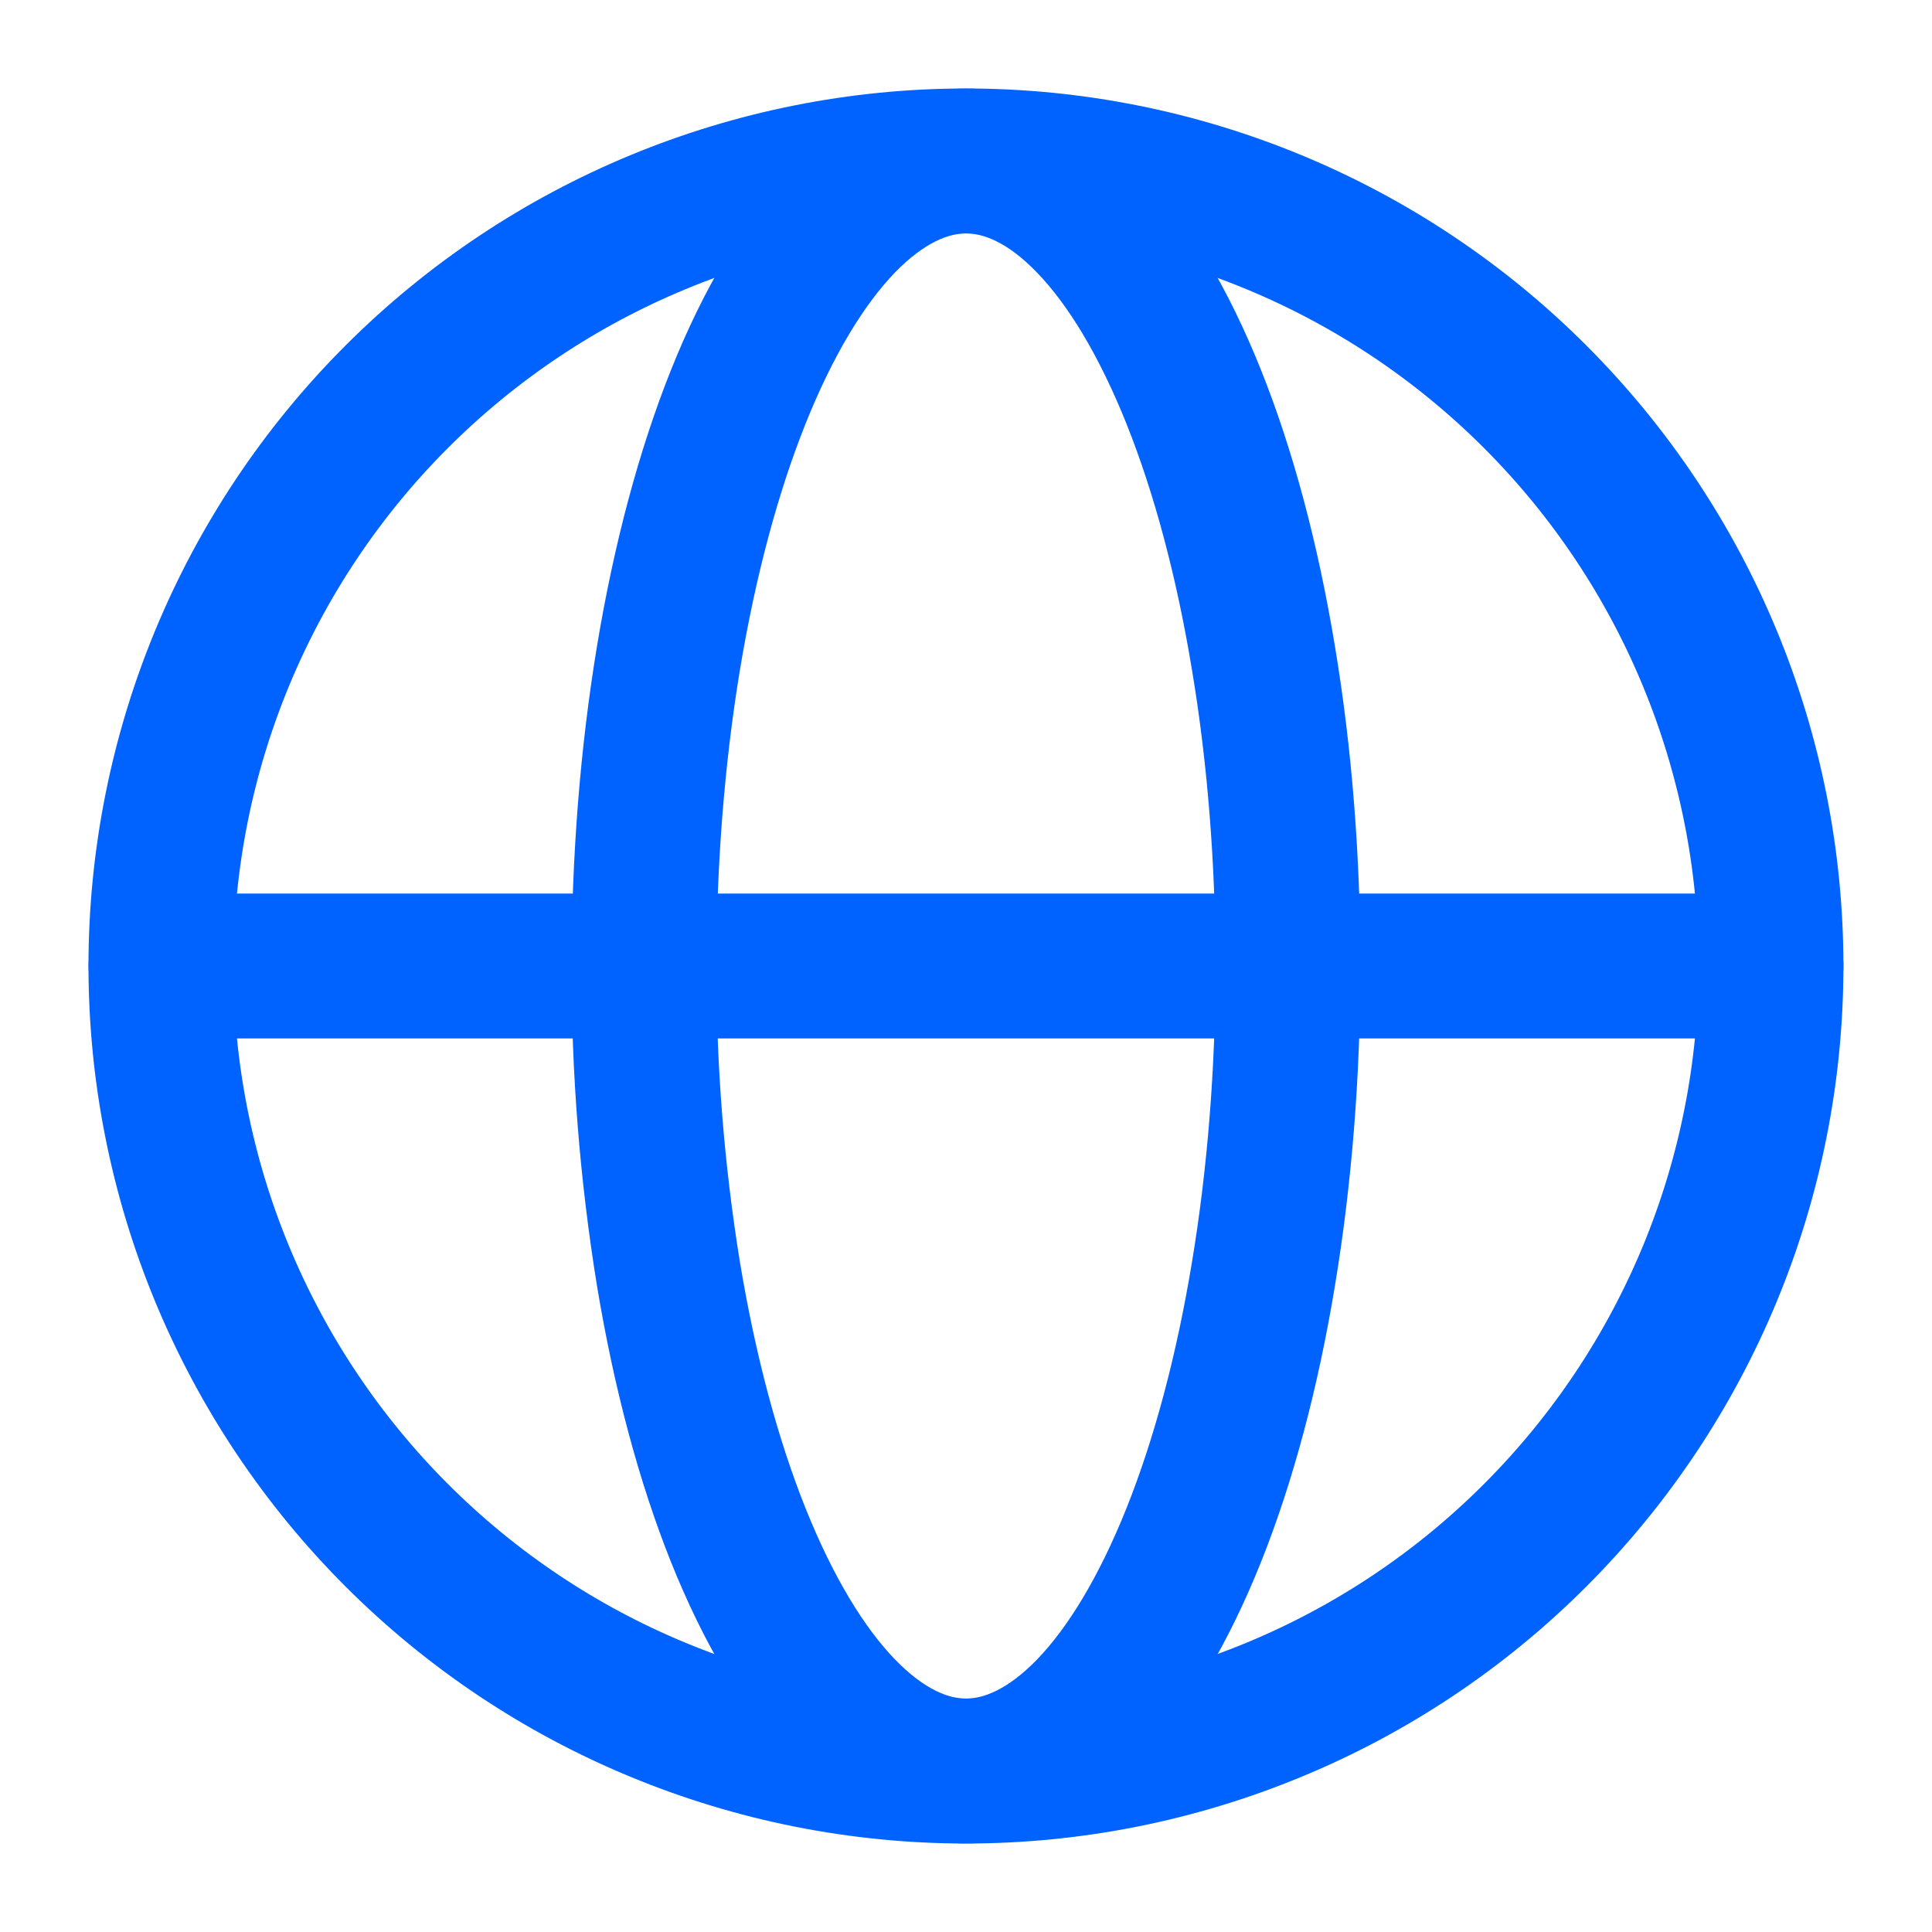 <svg width="20" height="20" viewBox="0 0 20 20" fill="none" xmlns="http://www.w3.org/2000/svg">
<path d="M18.333 10C18.333 11.094 18.118 12.178 17.699 13.189C17.28 14.2 16.666 15.119 15.892 15.893C15.119 16.667 14.2 17.281 13.189 17.699C12.178 18.118 11.094 18.334 10 18.334C8.905 18.334 7.821 18.118 6.81 17.699C5.799 17.281 4.881 16.667 4.107 15.893C3.333 15.119 2.719 14.2 2.3 13.189C1.881 12.178 1.666 11.094 1.666 10C1.666 7.79 2.544 5.67 4.107 4.107C5.67 2.544 7.789 1.666 10 1.666C12.21 1.666 14.33 2.544 15.892 4.107C17.455 5.67 18.333 7.79 18.333 10Z" stroke="#0063FF" stroke-width="1.5"/>
<path d="M13.333 10C13.333 11.094 13.247 12.178 13.079 13.189C12.912 14.2 12.667 15.118 12.357 15.893C12.047 16.667 11.68 17.28 11.276 17.699C10.871 18.117 10.438 18.333 10 18.333C9.563 18.333 9.129 18.117 8.725 17.699C8.32 17.28 7.953 16.666 7.643 15.893C7.333 15.118 7.088 14.201 6.92 13.189C6.749 12.135 6.664 11.068 6.667 10C6.667 8.906 6.753 7.822 6.92 6.811C7.088 5.8 7.333 4.882 7.643 4.107C7.953 3.333 8.32 2.72 8.724 2.301C9.129 1.883 9.563 1.667 10 1.667C10.438 1.667 10.871 1.882 11.275 2.301C11.68 2.72 12.047 3.334 12.357 4.107C12.667 4.882 12.912 5.799 13.079 6.811C13.248 7.822 13.333 8.906 13.333 10Z" stroke="#0063FF" stroke-width="1.5"/>
<path d="M1.667 10H18.333" stroke="#0063FF" stroke-width="1.5" stroke-linecap="round"/>
</svg>

